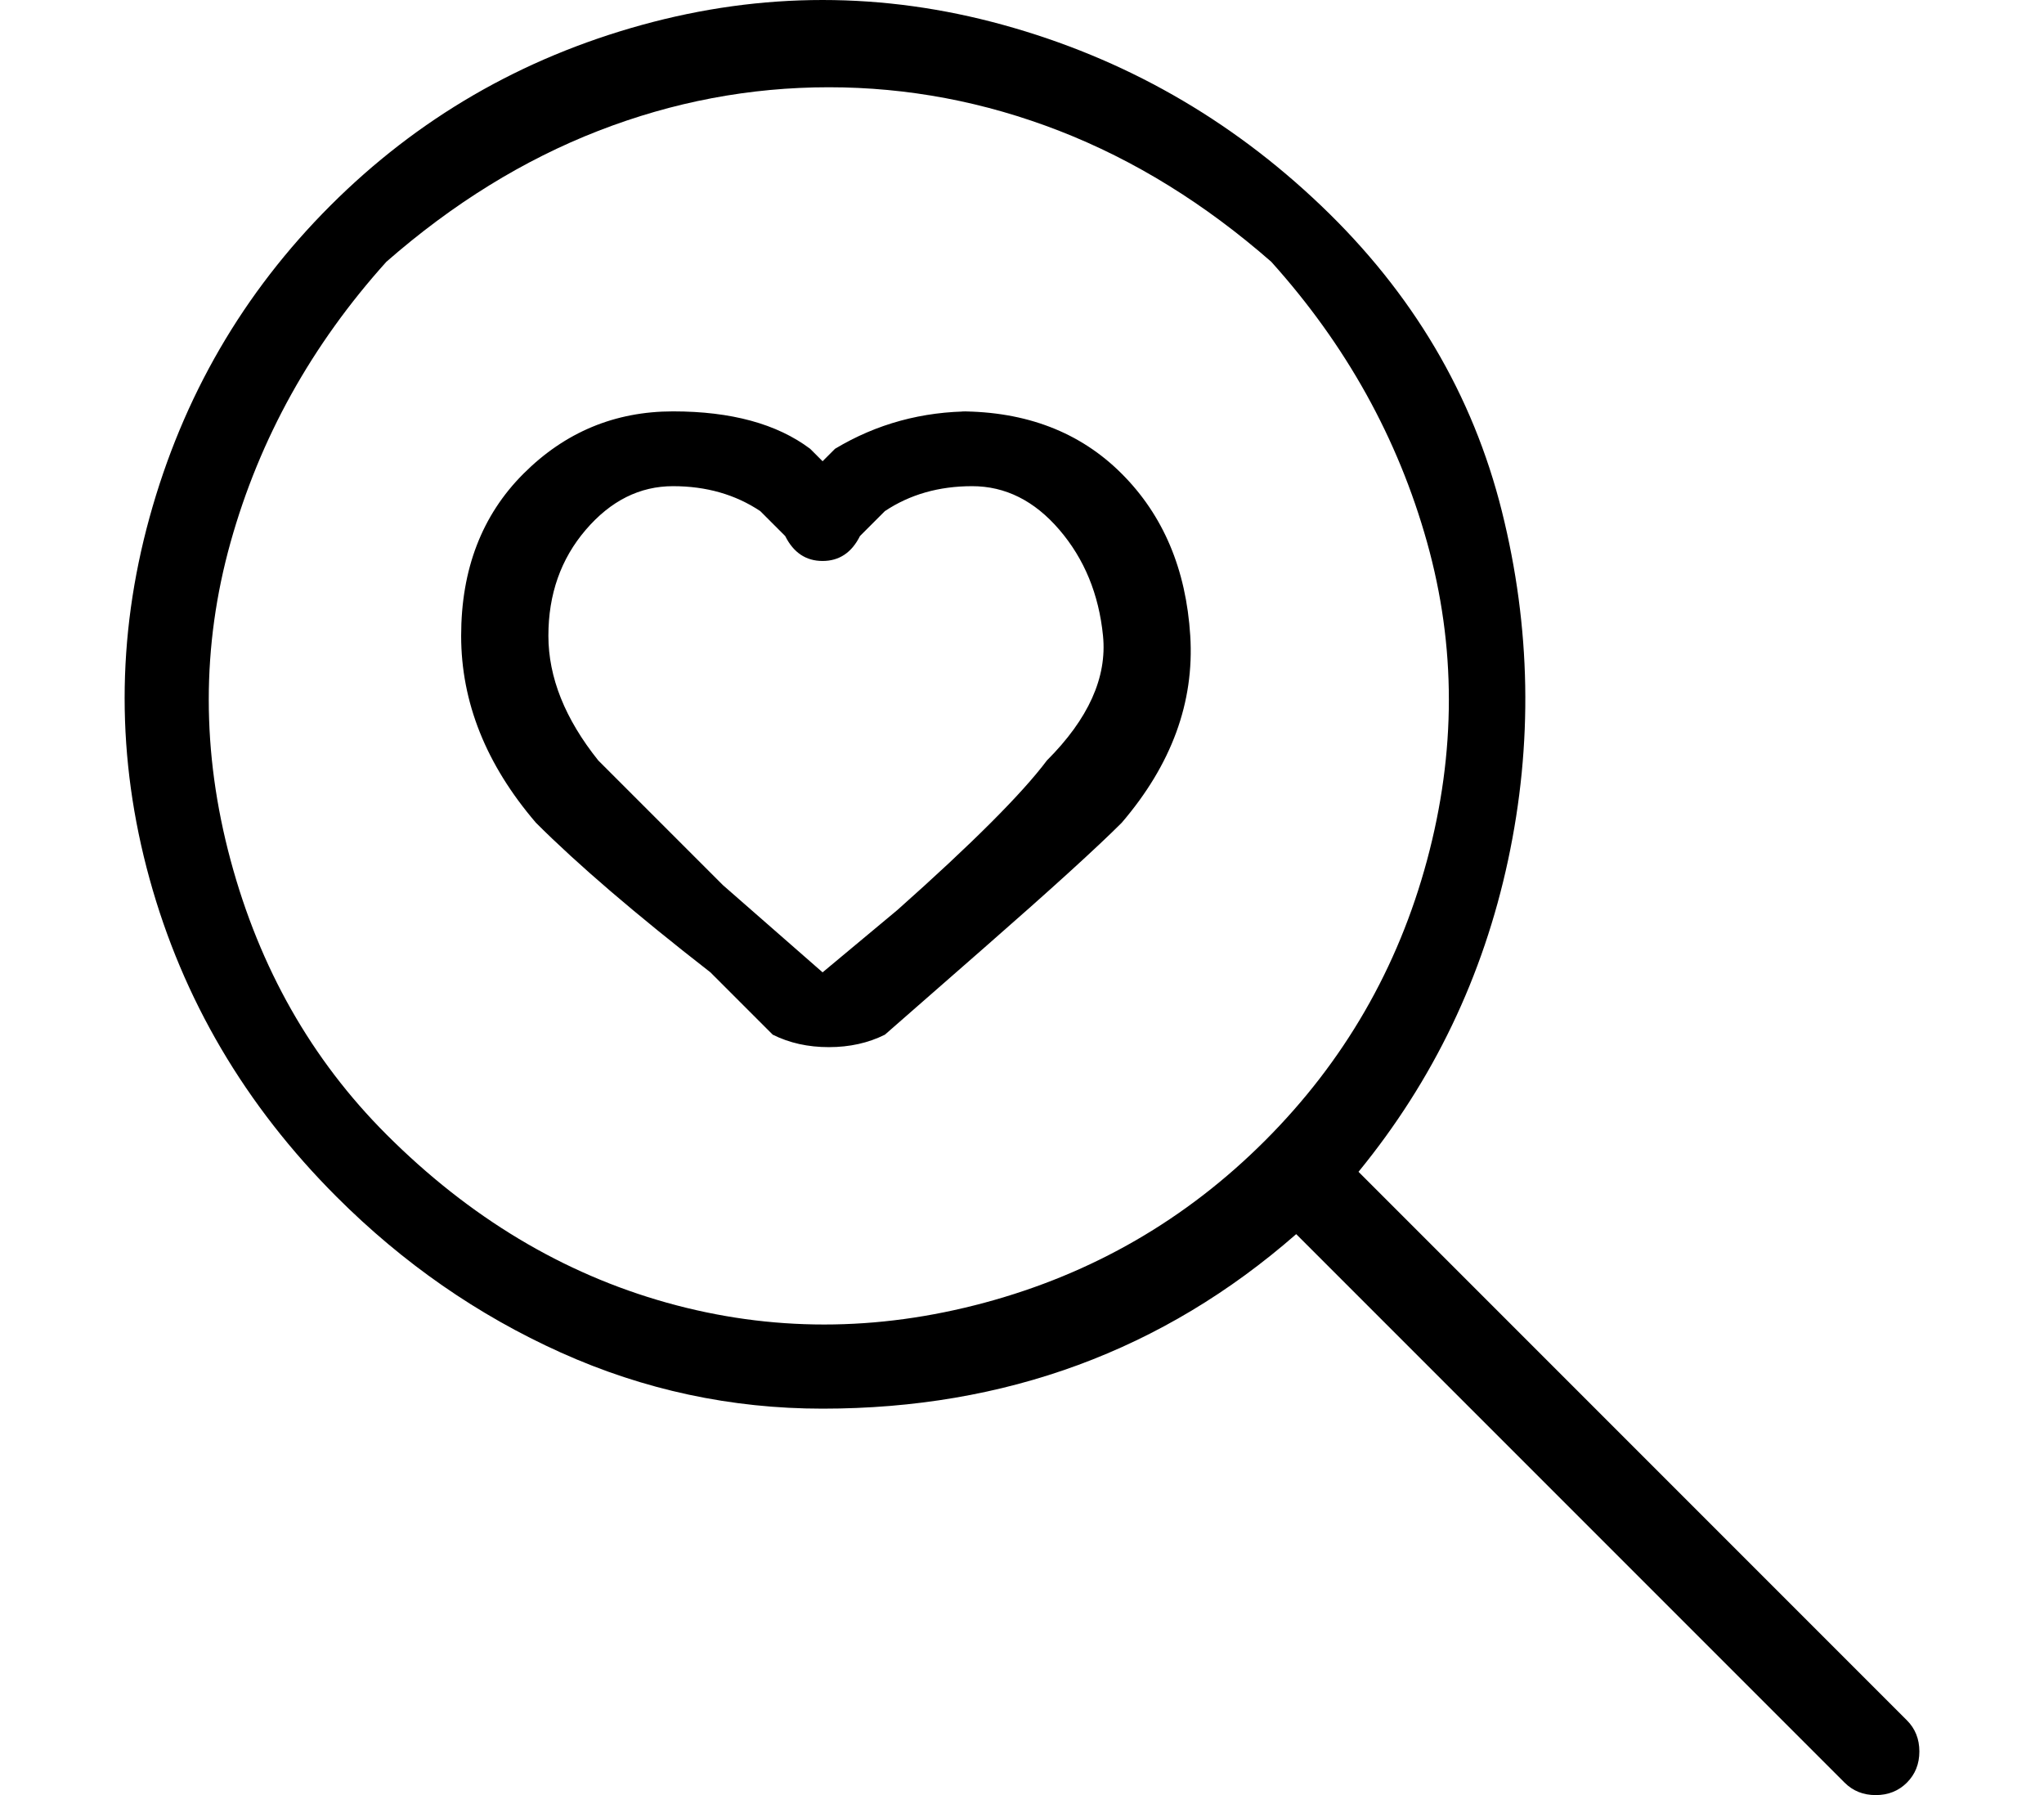 <?xml version="1.0" standalone="no"?>
<!DOCTYPE svg PUBLIC "-//W3C//DTD SVG 1.1//EN" "http://www.w3.org/Graphics/SVG/1.1/DTD/svg11.dtd" >
<svg xmlns="http://www.w3.org/2000/svg" xmlns:xlink="http://www.w3.org/1999/xlink" version="1.1" viewBox="-10 0 164 144">
   <path fill="currentColor"
d="M143 138l-44 -44q9 -11 12 -25t-0.5 -28t-14.5 -24.5t-25.5 -14.5t-29 0t-25 14.5t-14.5 25t0 29t15 25.5q8 8 18 12.5t21 4.5t20.5 -3.5t17.5 -10.5l44 44q1 1 2.5 1t2.5 -1t1 -2.5t-1 -2.5zM21 91q-9 -9 -12.5 -22t0 -25.5t12.5 -22.5q8 -7 17 -10.5t18.5 -3.5
t18.5 3.5t17 10.5q9 10 12.5 22.5t0 25.5t-13 22.5t-22.5 13t-25.5 0t-22.5 -13.5zM68 33q-6 0 -11 3l-1 1l-1 -1q-4 -3 -11 -3t-12 5t-5 13t6 15q5 5 14 12l5 5q2 1 4.5 1t4.5 -1l8 -7q8 -7 11 -10q6 -7 5.5 -15t-5.5 -13t-13 -5h1zM74 61q-3 4 -12 12l-6 5l-8 -7l-10 -10
q-4 -5 -4 -10t3 -8.5t7 -3.5t7 2l2 2q1 2 3 2t3 -2l2 -2q3 -2 7 -2t7 3.5t3.5 8.5t-4.5 10z" />
</svg>
